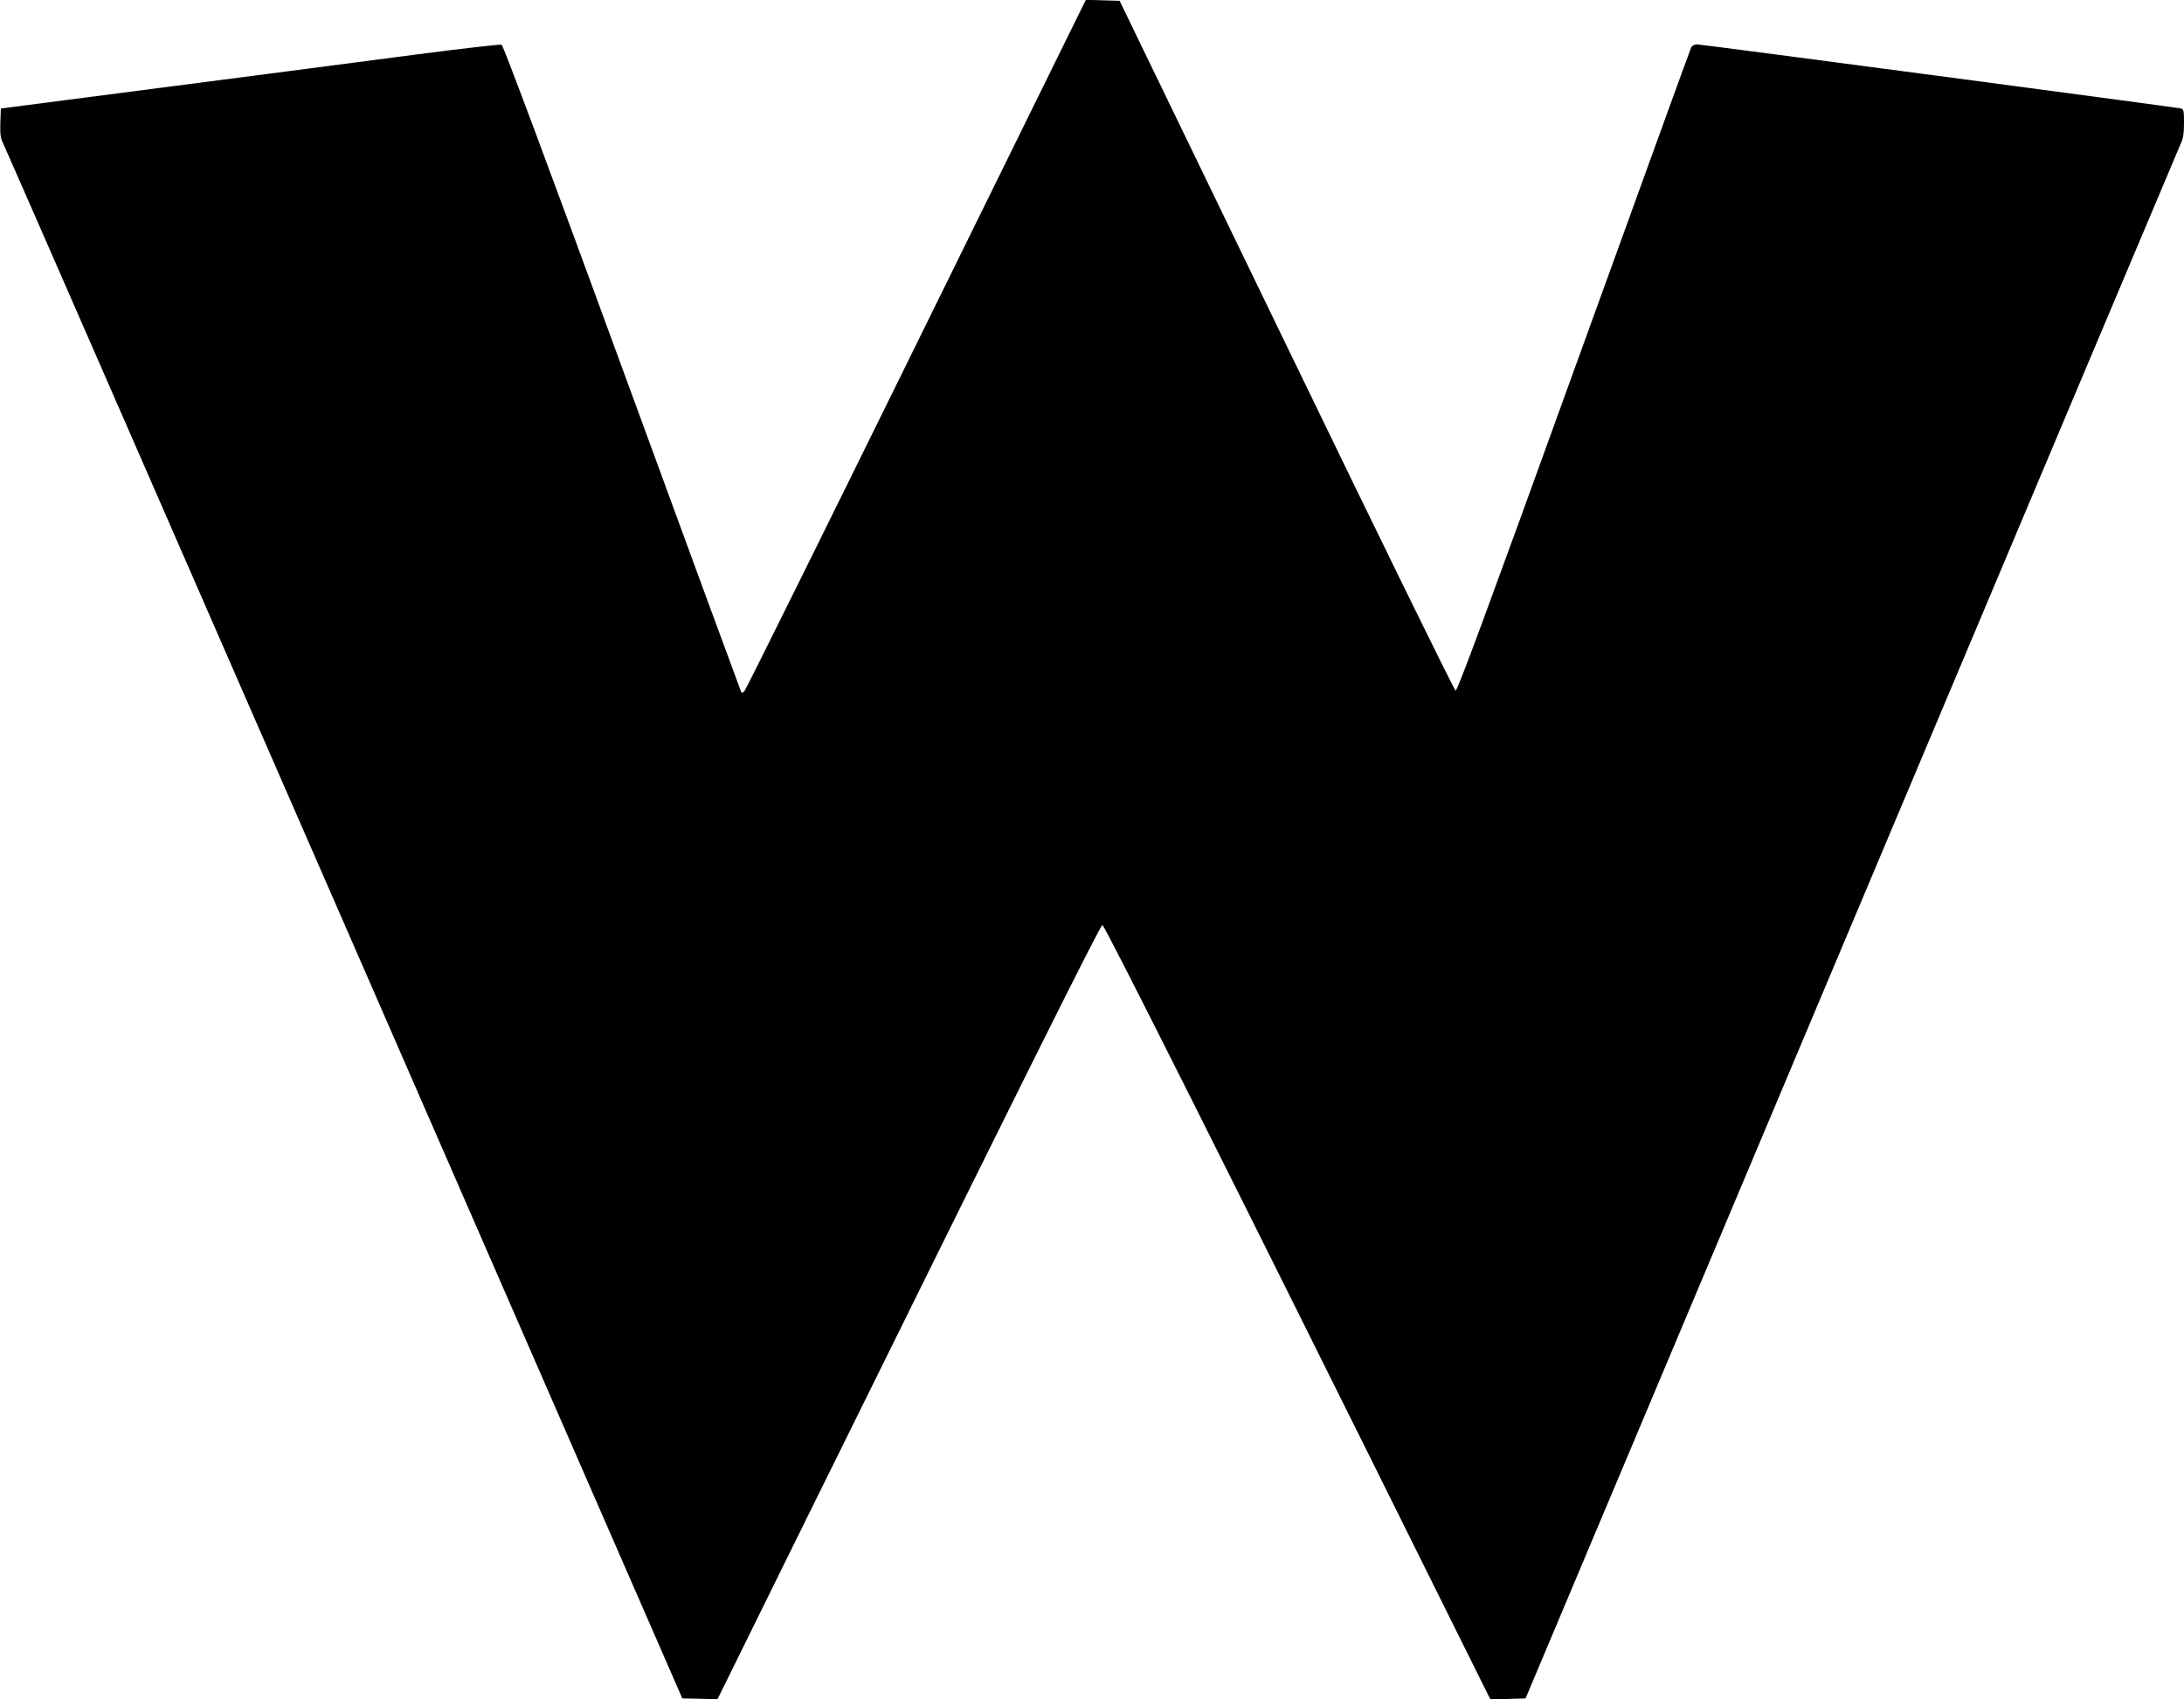 <?xml version="1.0" standalone="no"?>
<!DOCTYPE svg PUBLIC "-//W3C//DTD SVG 20010904//EN"
 "http://www.w3.org/TR/2001/REC-SVG-20010904/DTD/svg10.dtd">
<svg version="1.0" xmlns="http://www.w3.org/2000/svg"
 width="1280pt" height="996pt" viewBox="0 0 1280 996"
 preserveAspectRatio="xMidYMid meet">
<g transform="translate(0,996) scale(0.1,-0.1)"
fill="#000000" stroke="none">
<path d="M6291 9813 c-40 -81 -487 -989 -993 -2018 -506 -1028 -926 -1876
-934 -1884 -7 -8 -16 -13 -19 -10 -2 3 -316 857 -697 1898 -417 1141 -699
1896 -708 1899 -8 3 -228 -22 -490 -56 -425 -56 -888 -116 -2075 -270 l-370
-48 -3 -84 c-2 -69 1 -91 18 -124 12 -23 911 -2082 2000 -4576 l1979 -4535
103 -2 103 -3 477 968 c1324 2682 1765 3567 1779 3570 12 2 725 -1418 2081
-4151 l193 -388 103 3 103 3 1910 4535 c1050 2494 1919 4553 1929 4576 15 30
20 61 20 122 0 76 -1 82 -22 87 -39 8 -2806 375 -2832 375 -14 0 -29 -8 -34
-17 -5 -10 -314 -863 -688 -1896 -499 -1380 -682 -1877 -693 -1875 -8 2 -443
890 -991 2023 l-978 2020 -99 3 -99 3 -73 -148z"/>
</g>
</svg>
